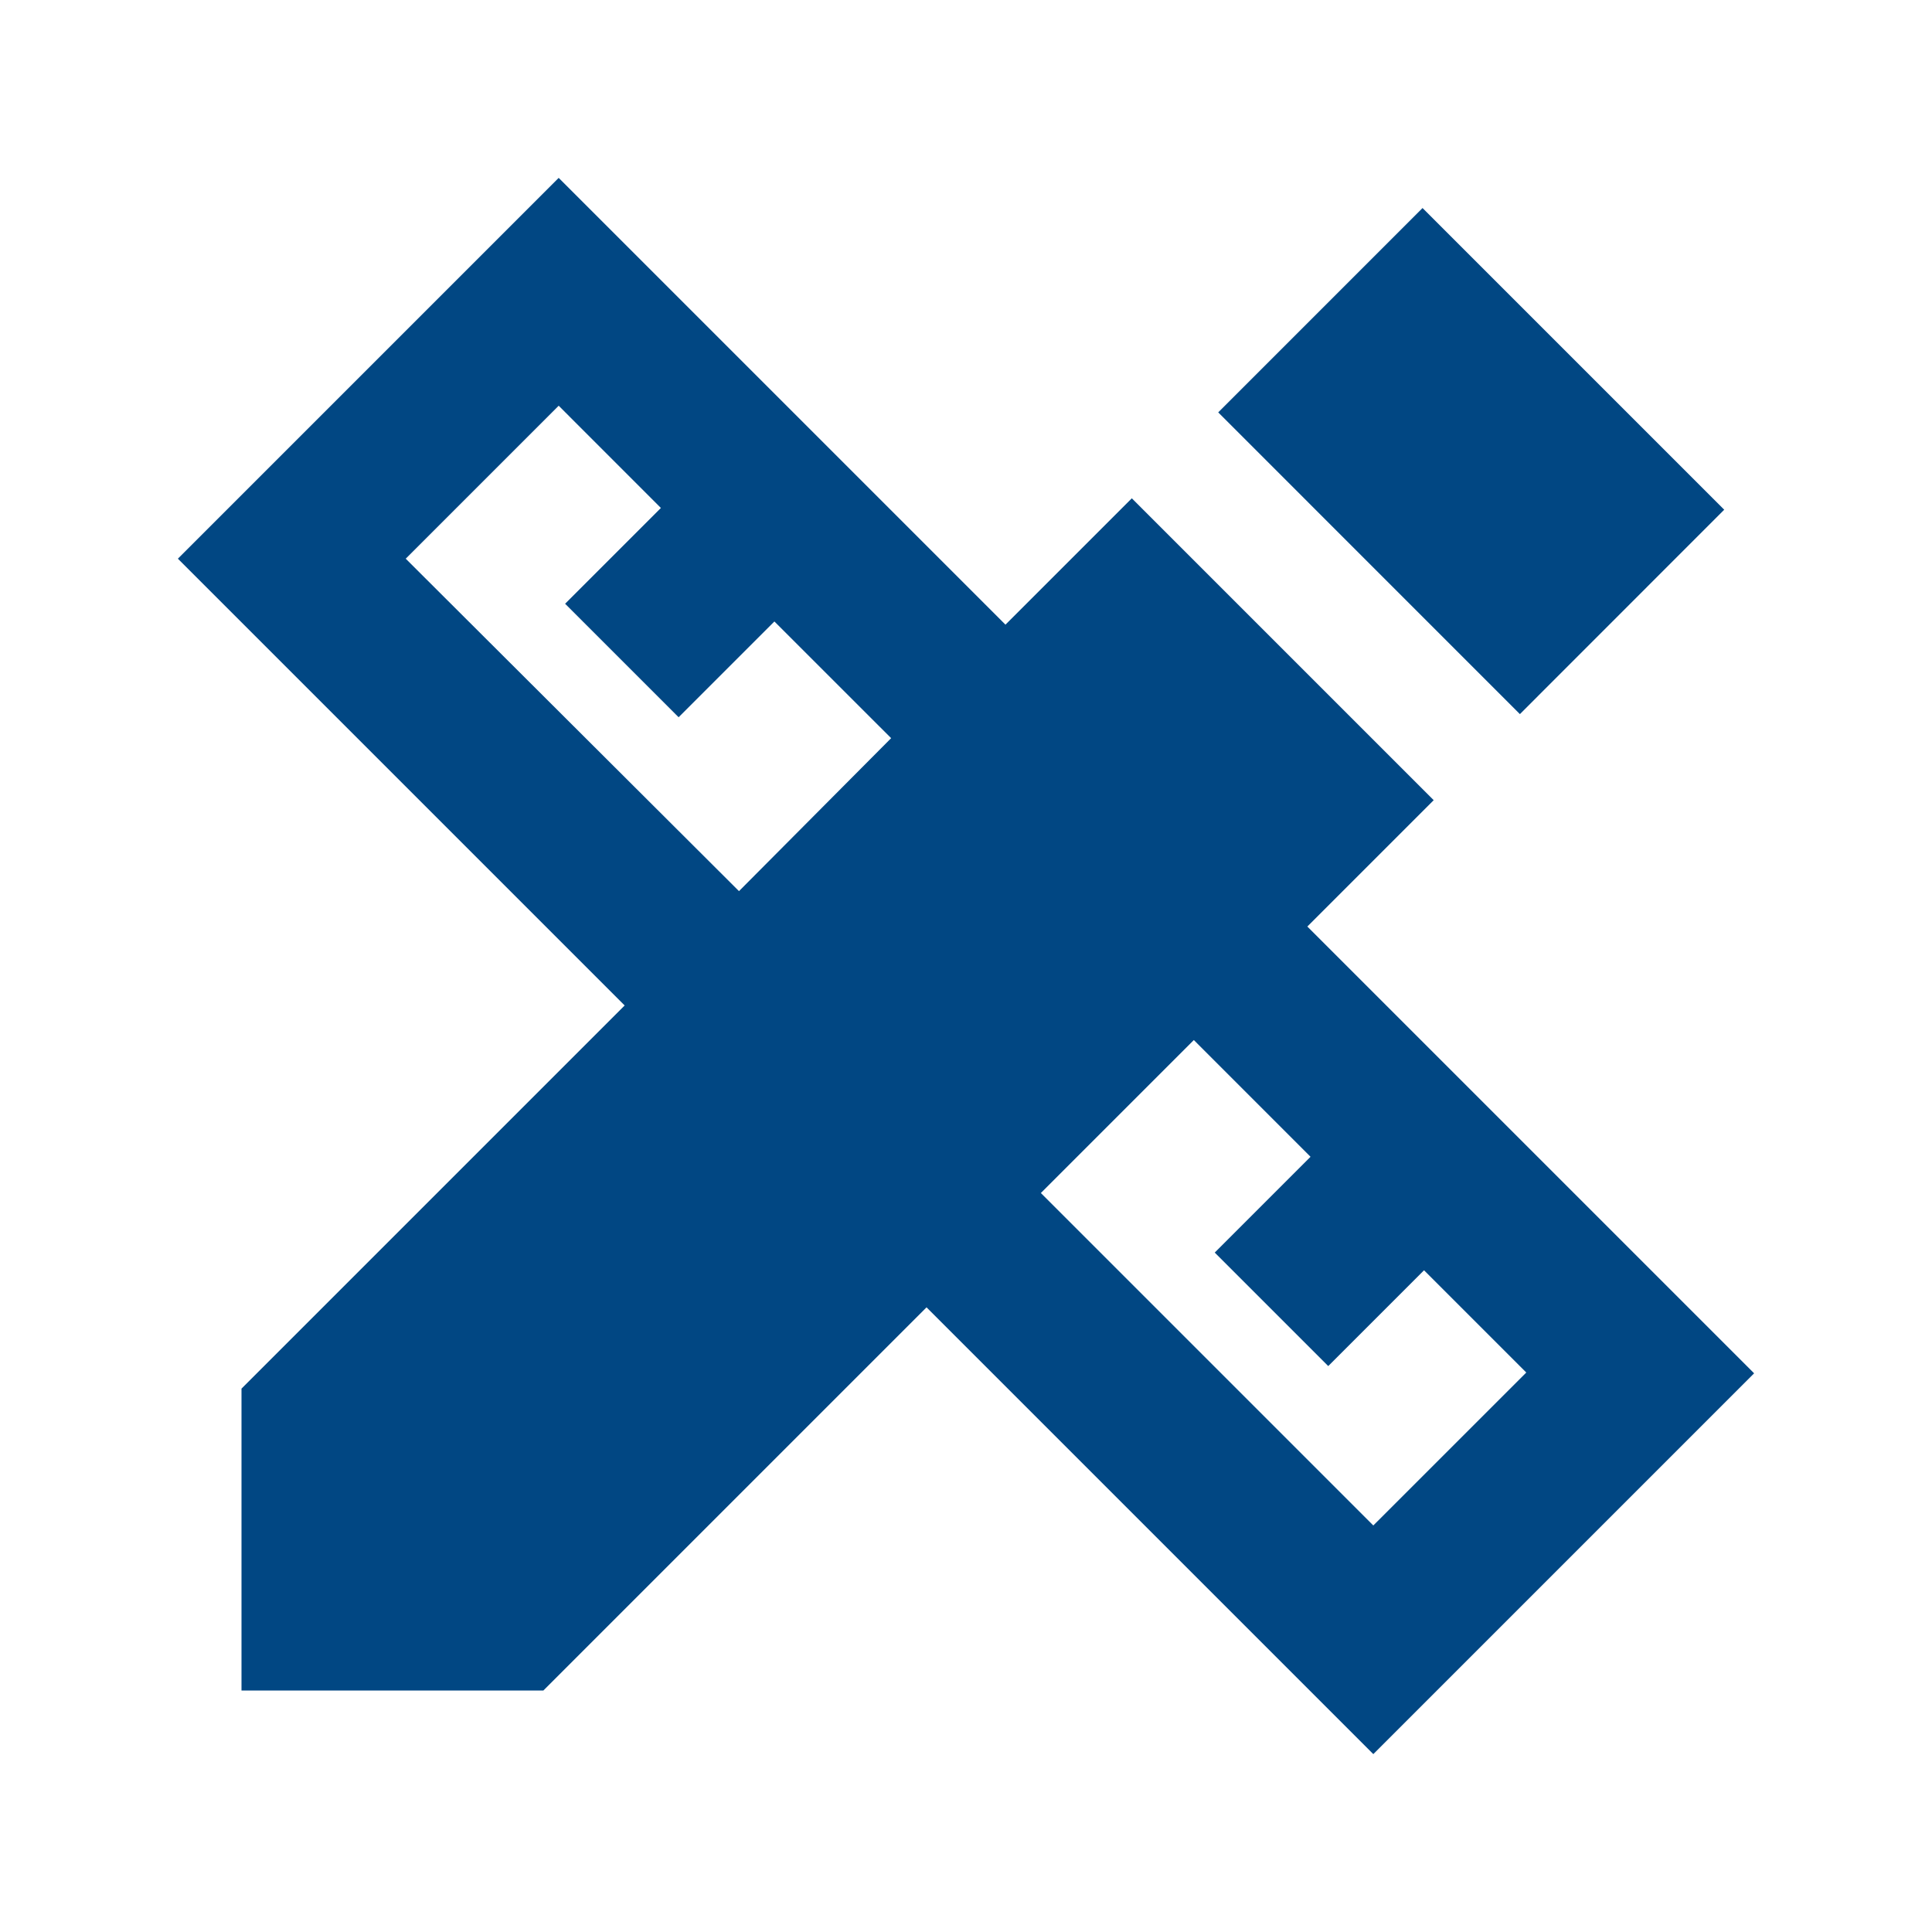 <svg width="40" height="40" fill="none" xmlns="http://www.w3.org/2000/svg"><path d="M36.317 28.433l-9.25-9.25 2.616-2.616-6.25-6.25-2.616 2.616-9.25-9.25-7.884 7.884 9.25 9.25L5 28.75V35h6.25l7.933-7.933 9.25 9.25 7.884-7.884zM15.3 18.45l-6.9-6.883L11.567 8.4l2.116 2.117L11.7 12.5l2.35 2.35 1.983-1.983 2.417 2.416-3.15 3.167zm6.25 6.25l3.167-3.167 2.416 2.417-1.983 1.983 2.35 2.35 1.983-1.983 2.117 2.117-3.167 3.166L21.55 24.7zm3.672-16.162l4.23-4.231 6.246 6.246-4.23 4.232-6.246-6.247z" fill="#014783"/></svg>